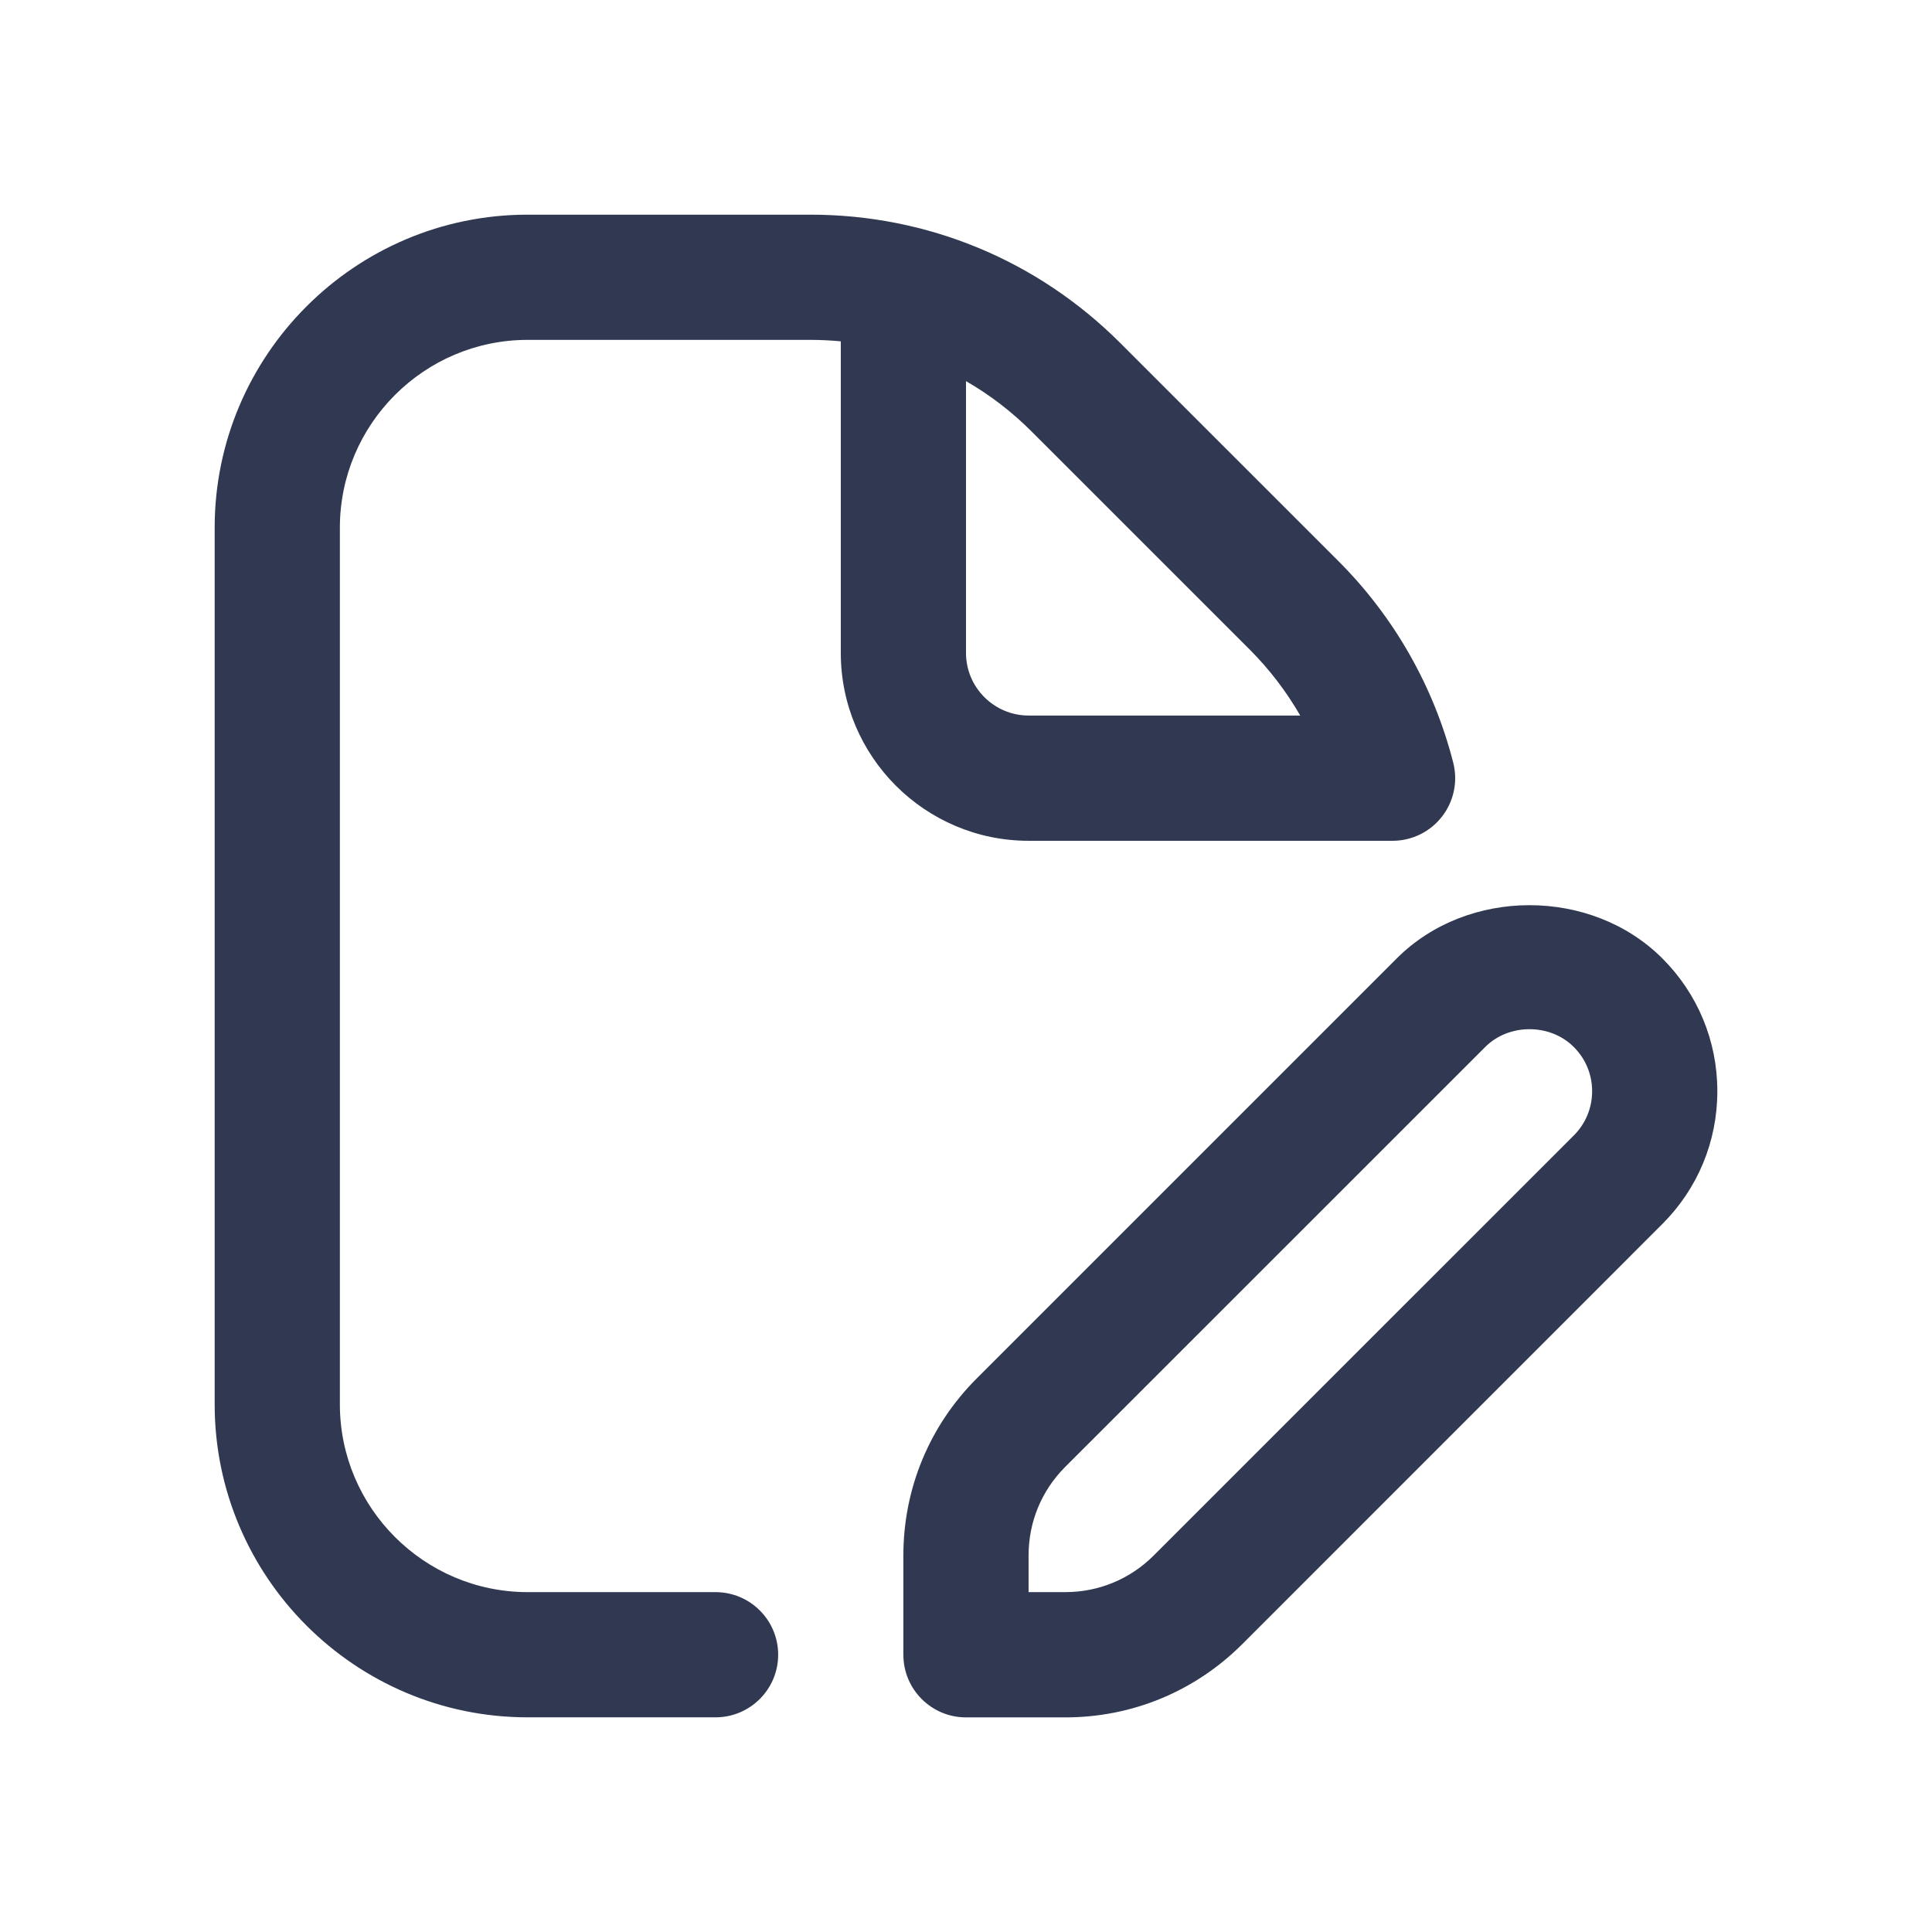 <?xml version="1.0" encoding="UTF-8"?> <svg xmlns="http://www.w3.org/2000/svg" width="36" height="36" viewBox="0 0 36 36" fill="none"> <path d="M25.948 15.667C26.309 15.667 26.65 15.5 26.87 15.215C27.091 14.931 27.168 14.559 27.079 14.211C26.716 12.791 25.977 11.493 24.941 10.457L20.875 6.392C19.332 4.849 17.281 4 15.1 4H9.832C6.617 4 4 6.617 4 9.833V26.167C4 29.383 6.617 32 9.833 32H13.333C13.977 32 14.5 31.477 14.5 30.833C14.5 30.189 13.977 29.667 13.333 29.667H9.833C7.904 29.667 6.333 28.096 6.333 26.167V9.833C6.333 7.904 7.904 6.333 9.833 6.333H15.101C15.291 6.333 15.48 6.343 15.667 6.36V12.167C15.667 14.096 17.237 15.667 19.167 15.667H25.948ZM18 12.167V7.102C18.442 7.356 18.854 7.671 19.225 8.043L23.291 12.108C23.657 12.475 23.971 12.888 24.228 13.333H19.167C18.524 13.333 18 12.809 18 12.167ZM30.976 17.859C29.653 16.536 27.347 16.536 26.026 17.859L18.201 25.684C17.32 26.564 16.833 27.737 16.833 28.984V30.834C16.833 31.479 17.356 32.001 18 32.001H19.85C21.098 32.001 22.269 31.515 23.15 30.634L30.974 22.809C31.636 22.148 32 21.269 32 20.333C32 19.398 31.636 18.519 30.976 17.859ZM29.325 21.158L21.499 28.983C21.059 29.424 20.473 29.667 19.849 29.667H19.166V28.983C19.166 28.36 19.408 27.774 19.849 27.333L27.675 19.509C28.115 19.067 28.884 19.067 29.325 19.509C29.545 19.728 29.667 20.021 29.667 20.333C29.667 20.646 29.545 20.938 29.325 21.158Z" fill="#303951"></path> </svg> 